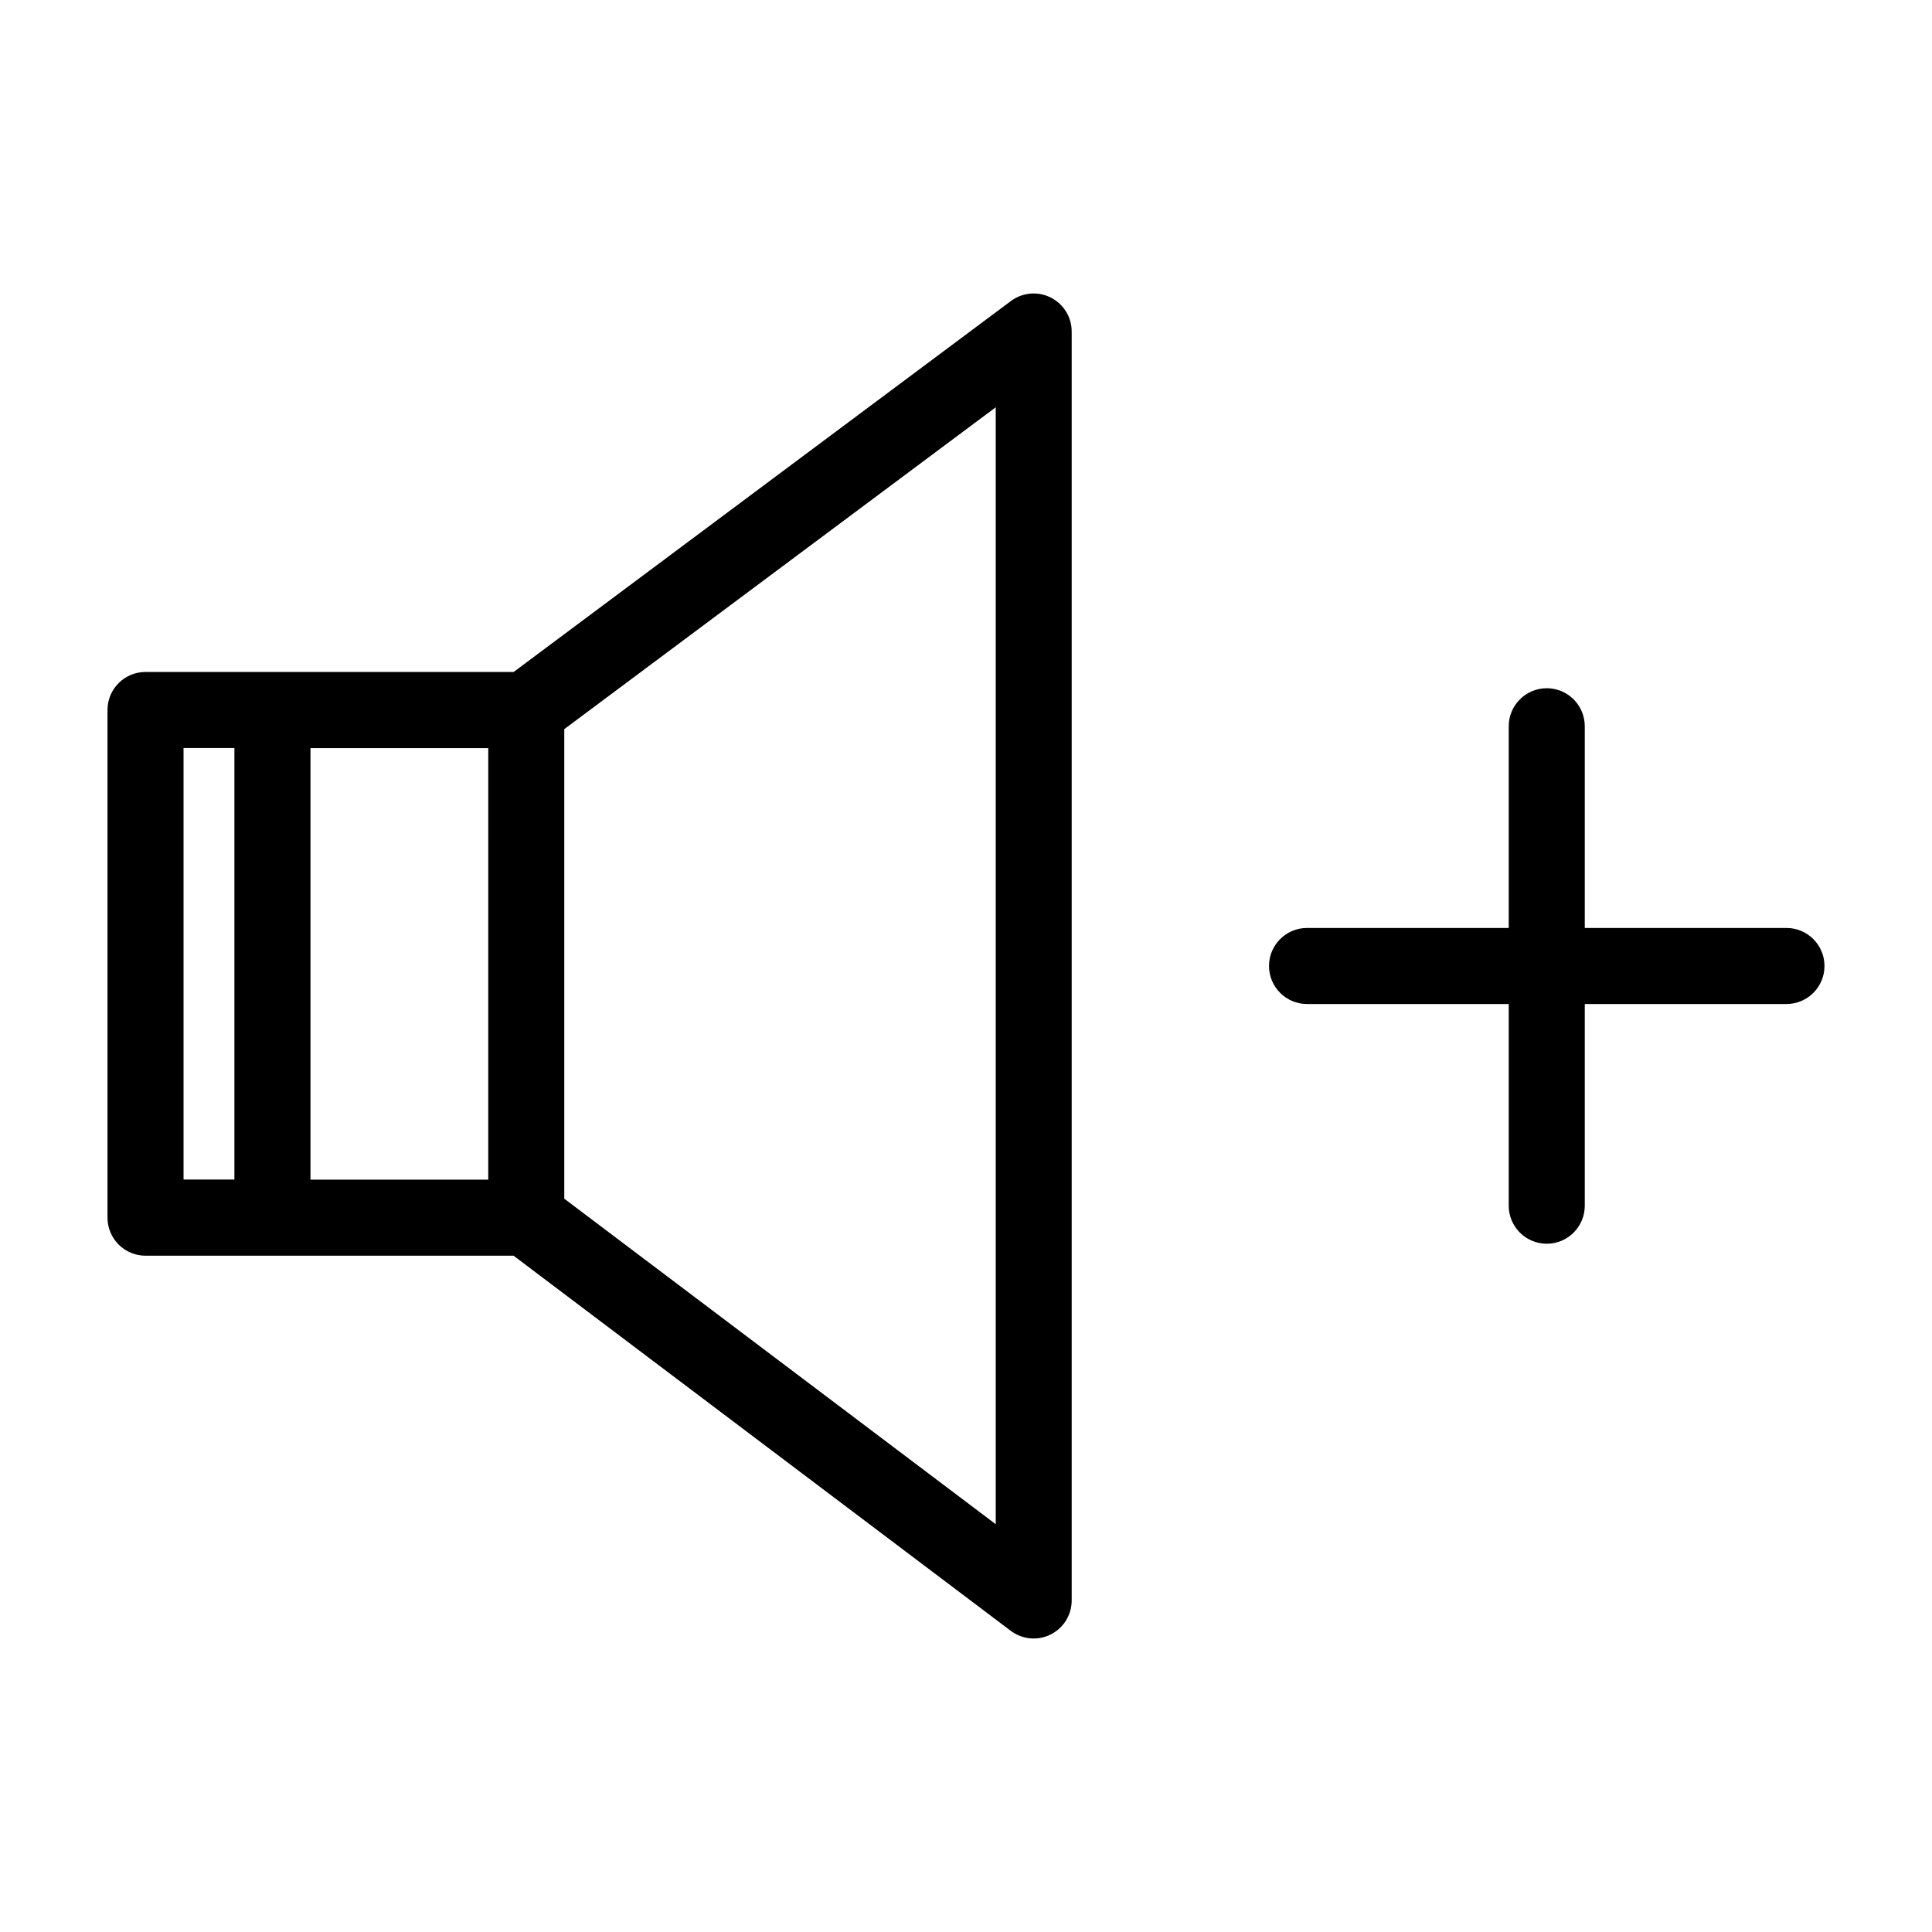 <?xml version="1.0" encoding="UTF-8"?>
<!-- Uploaded to: SVG Repo, www.svgrepo.com, Generator: SVG Repo Mixer Tools -->
<svg fill="#000000" width="800px" height="800px" version="1.1" viewBox="144 144 512 512" xmlns="http://www.w3.org/2000/svg">
 <g>
  <path d="m182.57 476.77h97.523l131.79 99.43c3.055 2.289 7.141 2.66 10.555 0.953 3.414-1.707 5.57-5.195 5.57-9.012v-336.29c0-3.816-2.156-7.305-5.57-9.012-3.414-1.707-7.5-1.34-10.555 0.949l-131.76 98.289h-97.559c-5.566 0-10.078 4.512-10.078 10.078v134.52c-0.004 2.676 1.055 5.242 2.945 7.137 1.891 1.895 4.457 2.961 7.133 2.961zm225.31 71.16-114.34-86.262v-124.44l114.34-85.293zm-134.49-91.312h-47.113v-114.36h47.117zm-80.75-114.39h13.48v114.36h-13.48z"/>
  <path d="m617.43 389.92h-53.449v-53.453c0-5.566-4.508-10.078-10.074-10.078s-10.078 4.512-10.078 10.078v53.453h-53.453c-5.562 0-10.074 4.512-10.074 10.078 0 5.562 4.512 10.074 10.074 10.074h53.453v53.453c0 5.566 4.512 10.078 10.078 10.078s10.074-4.512 10.074-10.078v-53.453h53.449c5.566 0 10.078-4.512 10.078-10.074 0-5.566-4.512-10.078-10.078-10.078z"/>
 </g>
</svg>